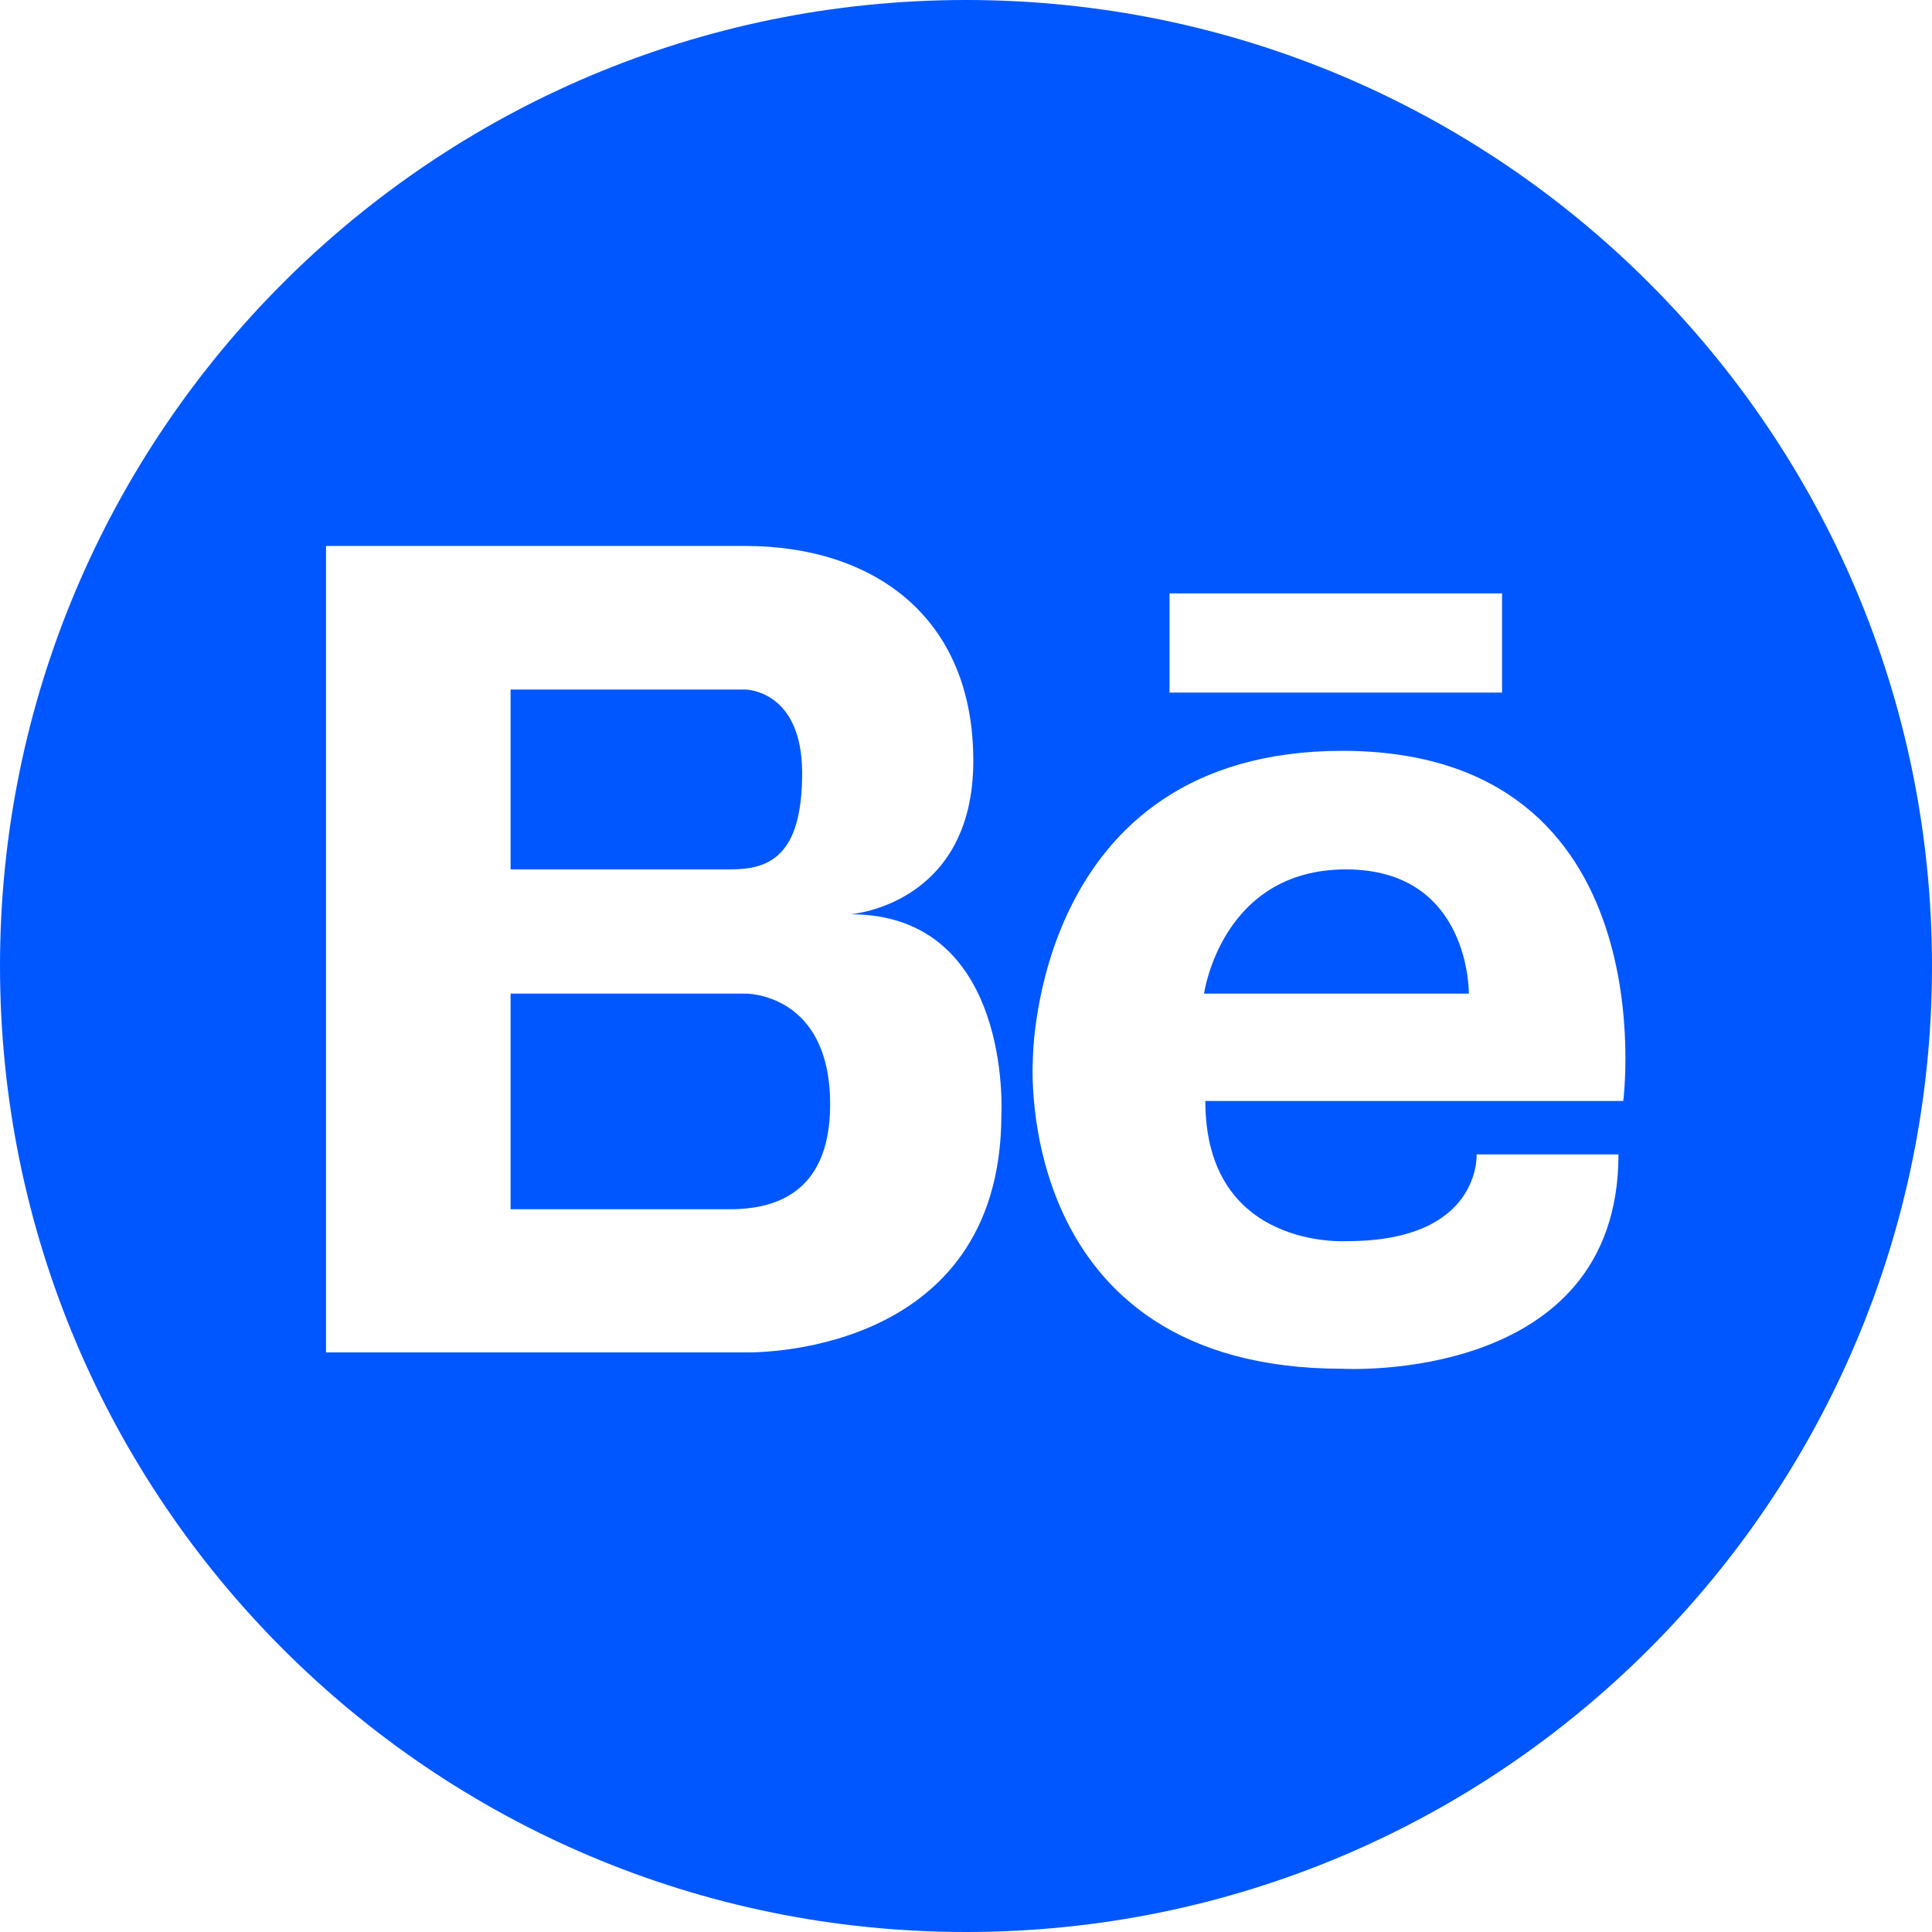 <?xml version="1.0" encoding="UTF-8"?> <svg xmlns="http://www.w3.org/2000/svg" width="32" height="32" viewBox="0 0 32 32" fill="none"><g clip-path="url(#clip0_123_863)"><path d="M22.293 14.4C20.229 14.4 19.943 16.457 19.943 16.457H24.329C24.329 16.457 24.357 14.4 22.293 14.4Z" fill="#0057FF"></path><path d="M12.343 16.457H8.457V20.029H12.15C12.707 20.014 13.75 19.857 13.75 18.293C13.75 16.436 12.343 16.457 12.343 16.457Z" fill="#0057FF"></path><path d="M16 0C7.164 0 0 7.164 0 16C0 24.836 7.164 32 16 32C24.836 32 32 24.836 32 16C32 7.164 24.836 0 16 0ZM19.371 9.829H24.879V11.471H19.371V9.829ZM16.586 18.457C16.586 22.529 12.343 22.4 12.343 22.4H5.4V9.043H12.343C14.457 9.043 16.121 10.207 16.121 12.6C16.121 14.993 14.086 15.143 14.086 15.143C16.771 15.143 16.586 18.457 16.586 18.457ZM26.886 18.236H19.964C19.964 20.714 22.314 20.557 22.314 20.557C24.536 20.557 24.457 19.121 24.457 19.121H26.807C26.807 22.936 22.236 22.671 22.236 22.671C16.757 22.671 17.107 17.564 17.107 17.564C17.107 17.564 17.1 12.436 22.236 12.436C27.643 12.443 26.886 18.236 26.886 18.236Z" fill="#0057FF"></path><path d="M13.286 12.807C13.286 11.421 12.343 11.421 12.343 11.421H8.457V14.4H12.1C12.729 14.4 13.286 14.193 13.286 12.807Z" fill="#0057FF"></path></g><defs><clipPath id="clip0_123_863"><rect width="32" height="32" fill="white"></rect></clipPath></defs></svg> 